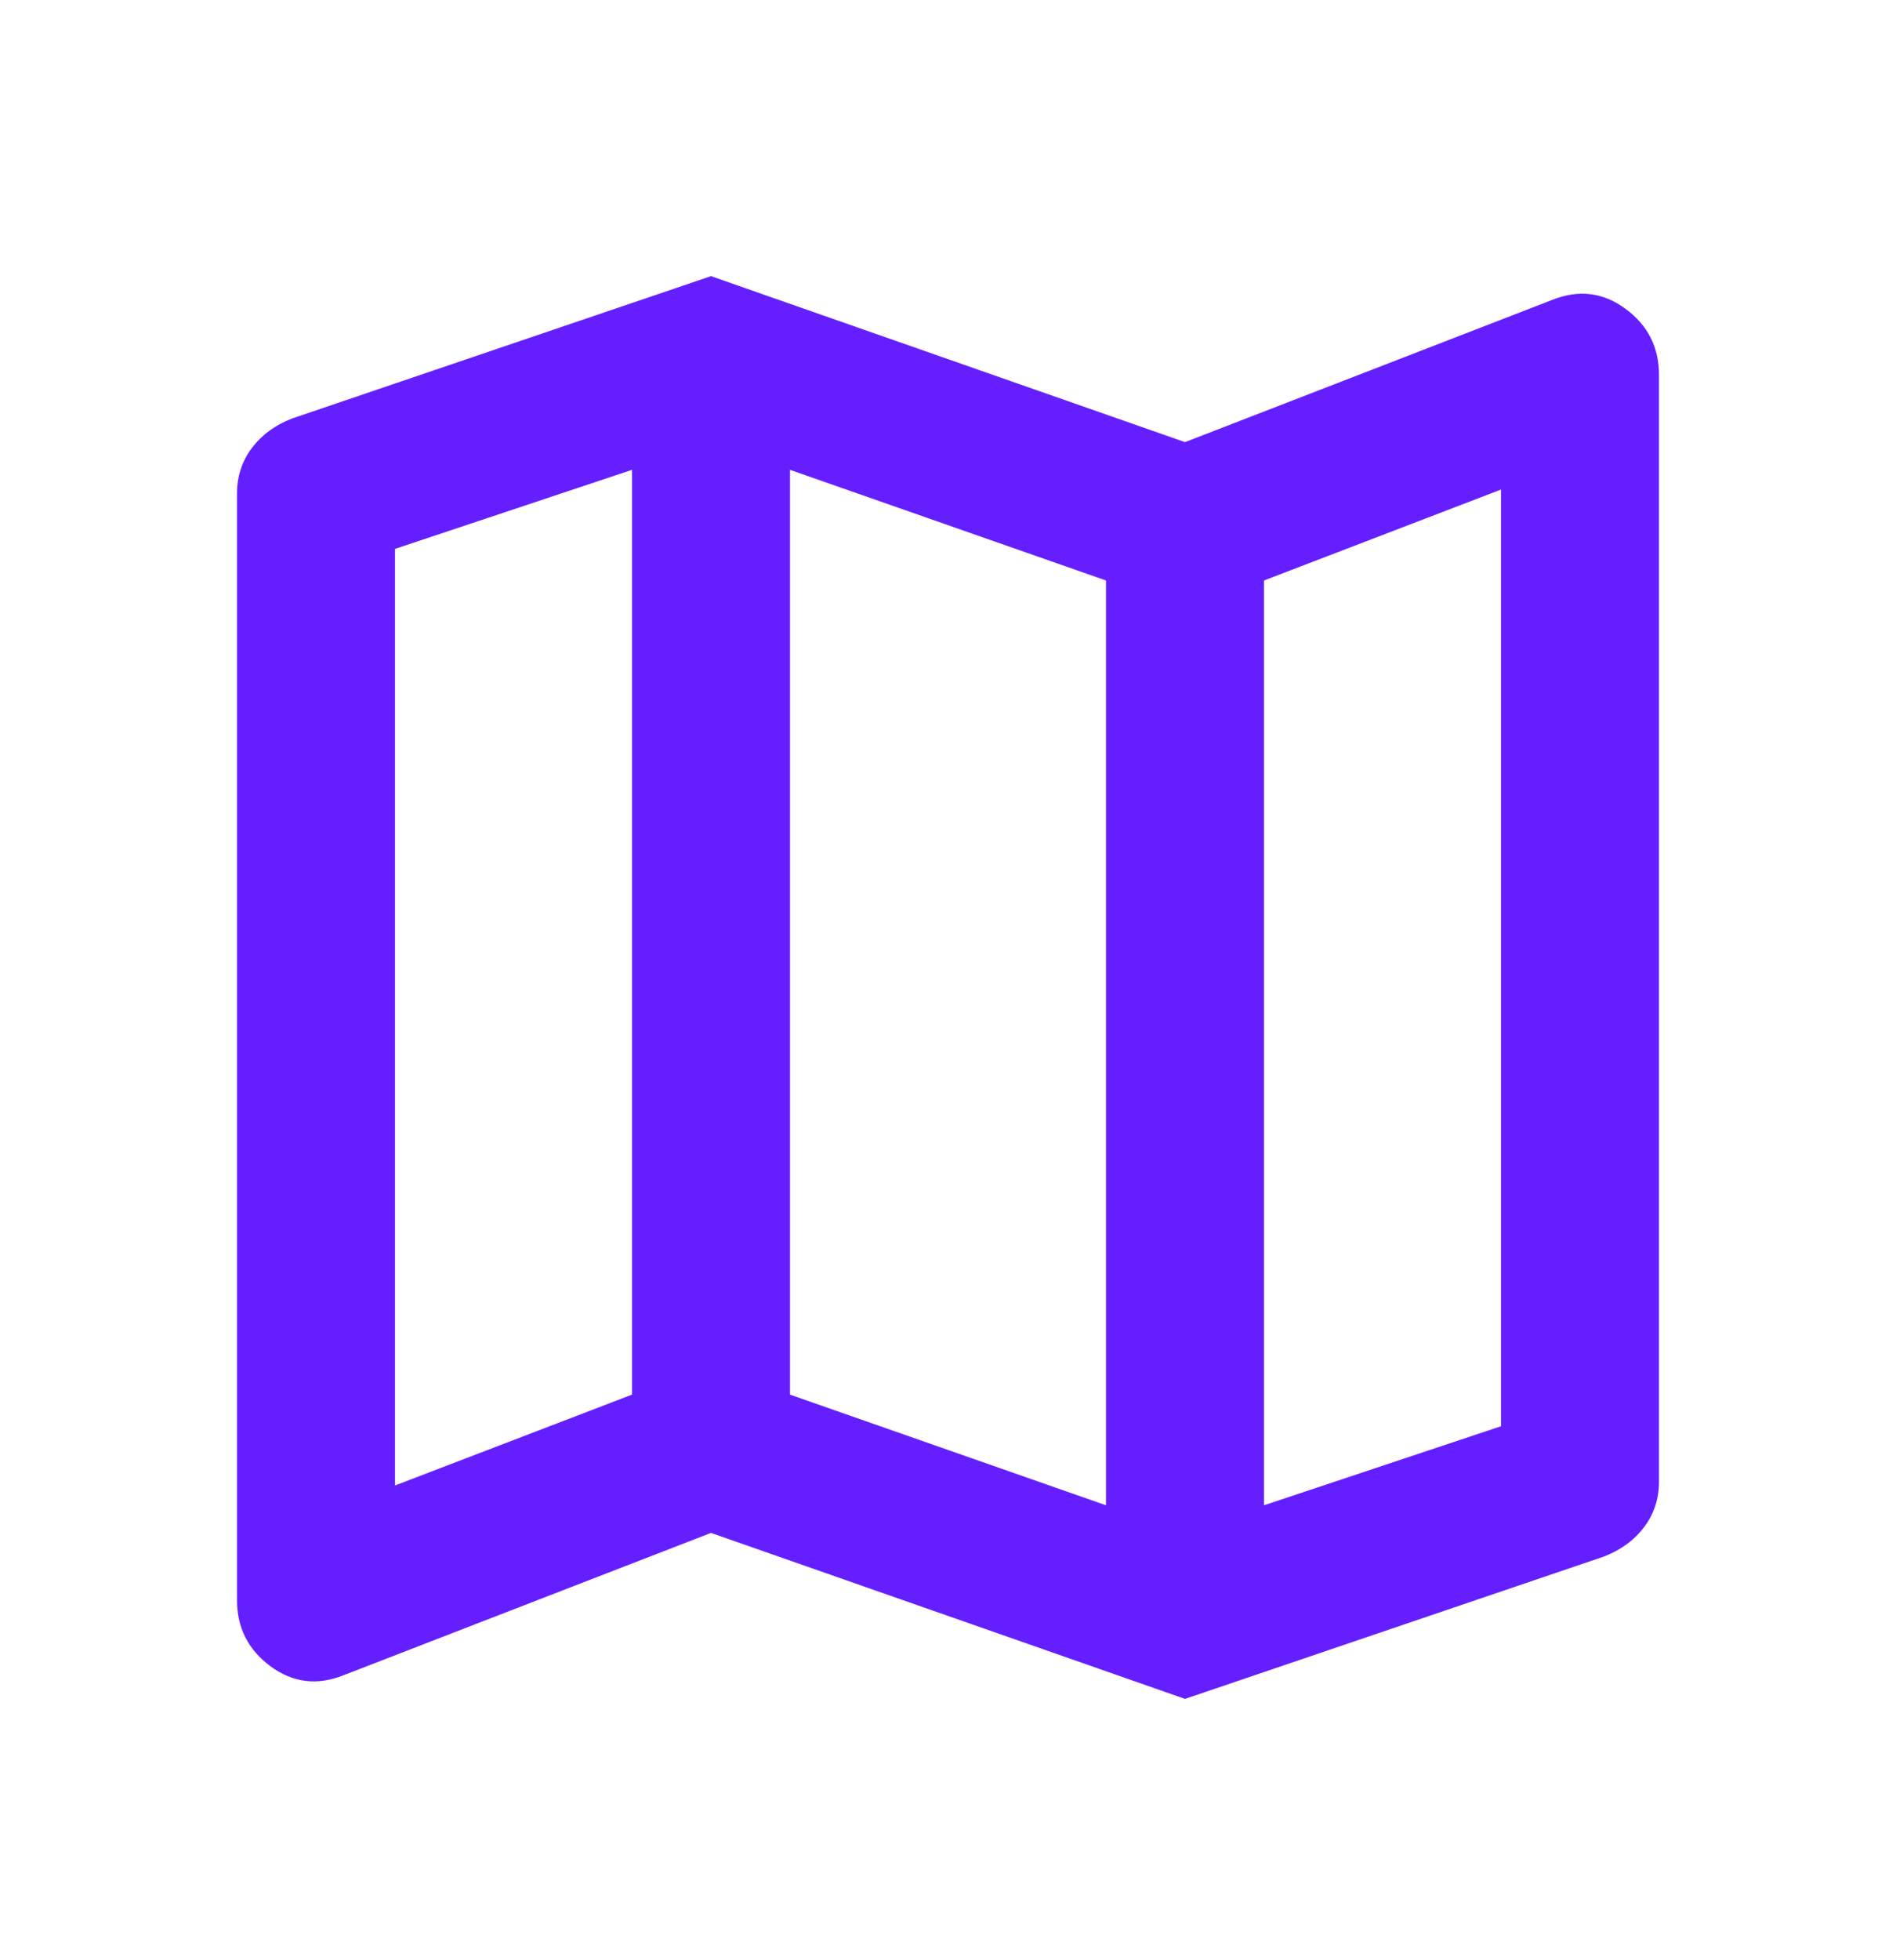 <svg width="30" height="31" viewBox="0 0 30 31" fill="none" xmlns="http://www.w3.org/2000/svg">
<path d="M18.75 26.867L11.25 24.242L5.438 26.492C5.021 26.659 4.635 26.612 4.281 26.352C3.927 26.091 3.75 25.742 3.75 25.305V7.805C3.75 7.534 3.828 7.294 3.984 7.086C4.141 6.878 4.354 6.721 4.625 6.617L11.25 4.367L18.75 6.992L24.562 4.742C24.979 4.576 25.365 4.622 25.719 4.883C26.073 5.143 26.25 5.492 26.25 5.93V23.43C26.25 23.701 26.172 23.94 26.016 24.148C25.859 24.357 25.646 24.513 25.375 24.617L18.75 26.867ZM17.5 23.805V9.18L12.5 7.43V22.055L17.5 23.805ZM20 23.805L23.75 22.555V7.742L20 9.18V23.805ZM6.25 23.492L10 22.055V7.43L6.25 8.68V23.492Z" fill="#651FFF"/>
</svg>
